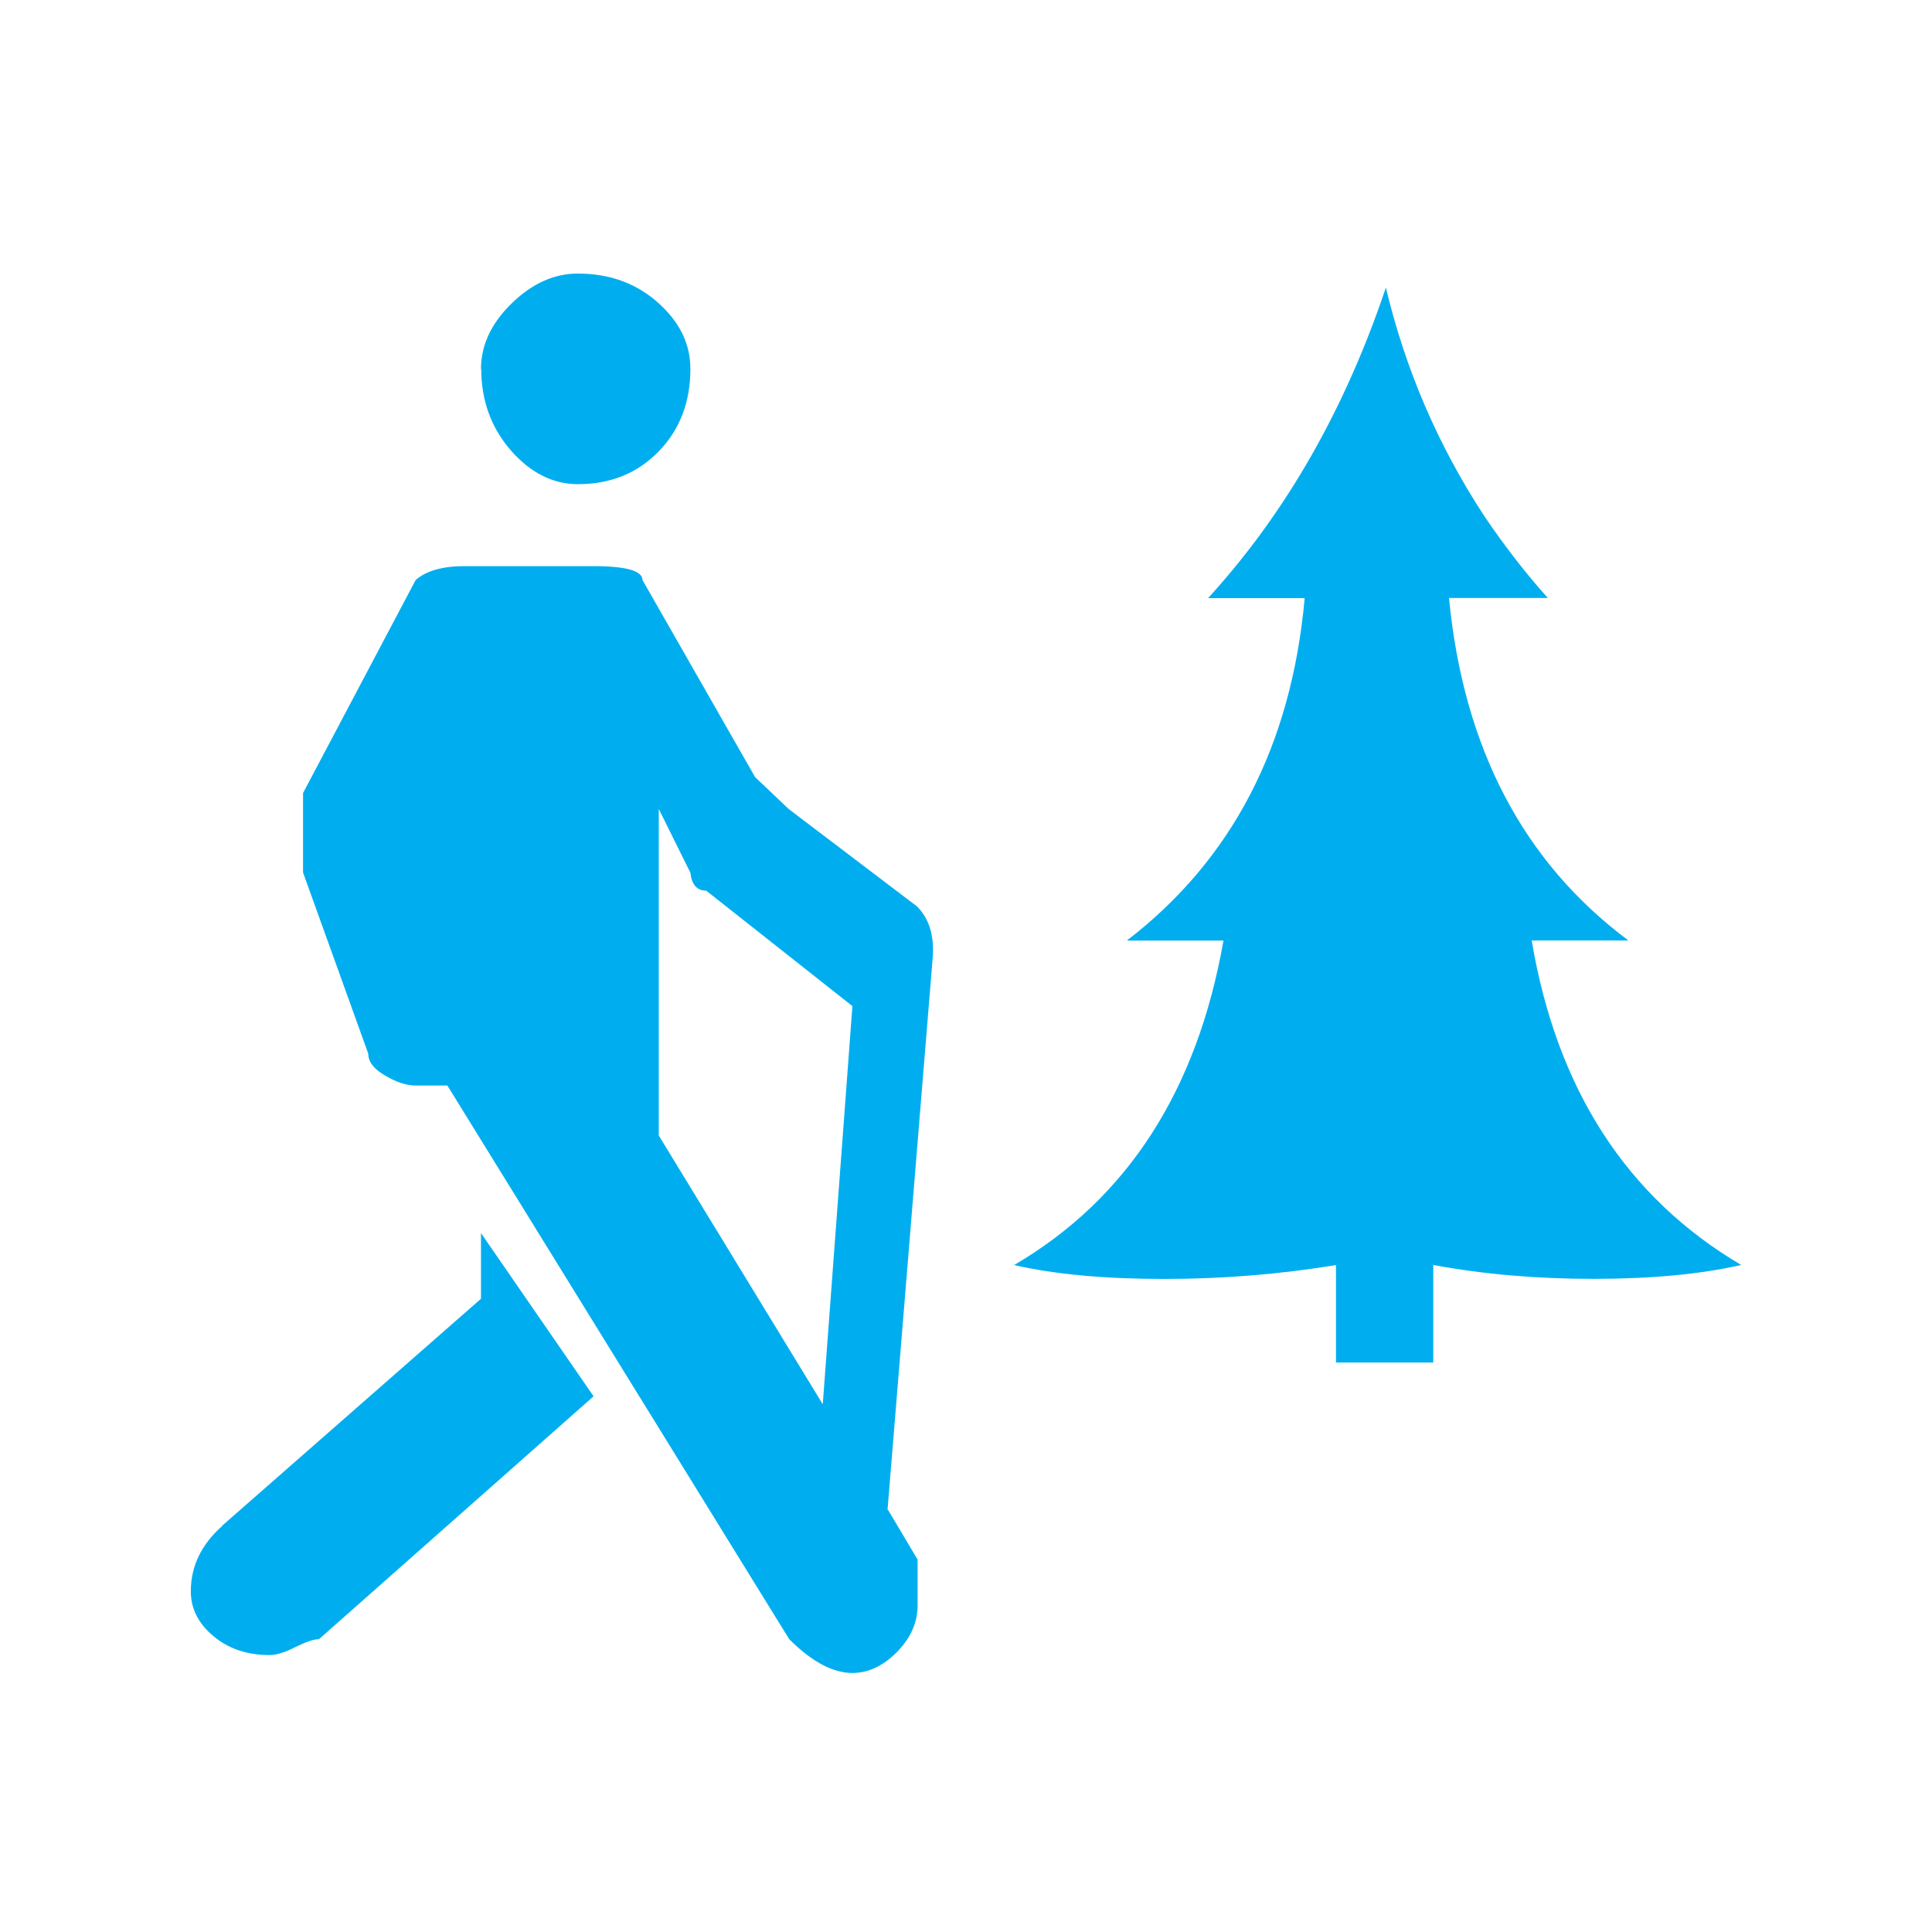 <svg xmlns="http://www.w3.org/2000/svg" viewBox="0 0 64 64">
  <path fill="#00AEEF" d="M7.36 50.54l8.573-7.517v-2.176l3.73 5.407-9.096 8.046c-.175 0-.437.09-.786.263-.34.176-.63.263-.85.263-.74 0-1.36-.207-1.86-.626-.5-.418-.75-.912-.75-1.484 0-.833.35-1.56 1.05-2.175zm22.055-.527l.982 1.65v1.516c0 .57-.23 1.08-.687 1.55-.458.46-.95.69-1.473.69-.655 0-1.353-.38-2.094-1.12L14.82 35.96h-1.046c-.306 0-.644-.11-1.015-.33-.38-.22-.56-.46-.56-.726l-2.16-6V26.27l3.73-7.056c.35-.307.89-.46 1.63-.46h4.25c1.09 0 1.634.154 1.634.46l3.73 6.528 1.11 1.055 4.255 3.23c.393.395.567.945.523 1.65l-1.5 18.333zM15.933 12.228c0-.79.338-1.517 1.015-2.176.676-.66 1.407-.99 2.192-.99 1.048 0 1.93.32 2.65.957s1.08 1.37 1.08 2.2c0 1.1-.348 2.01-1.046 2.73-.7.725-1.593 1.09-2.683 1.09-.82 0-1.57-.374-2.22-1.12-.65-.75-.98-1.65-.98-2.705zm11.322 34.29l.982-13.19-4.843-3.824c-.306 0-.48-.198-.524-.594l-1.047-2.11v10.815l5.432 8.903zm20.224-1.384v-3.23c1.65.307 3.42.46 5.3.46 1.92 0 3.55-.153 4.9-.46-3.8-2.243-6.11-5.826-6.94-10.75h3.204C50.464 28.56 48.48 24.78 48 19.81h3.274c-.742-.83-1.44-1.732-2.095-2.7-1.53-2.33-2.62-4.857-3.27-7.583-1.36 4.045-3.32 7.474-5.89 10.287h3.2c-.44 4.88-2.4 8.662-5.89 11.343h3.2c-.873 4.968-3.185 8.552-6.936 10.75 1.352.308 3.01.46 4.973.46 1.916 0 3.815-.152 5.69-.46v3.23h3.207z"/>
</svg>

